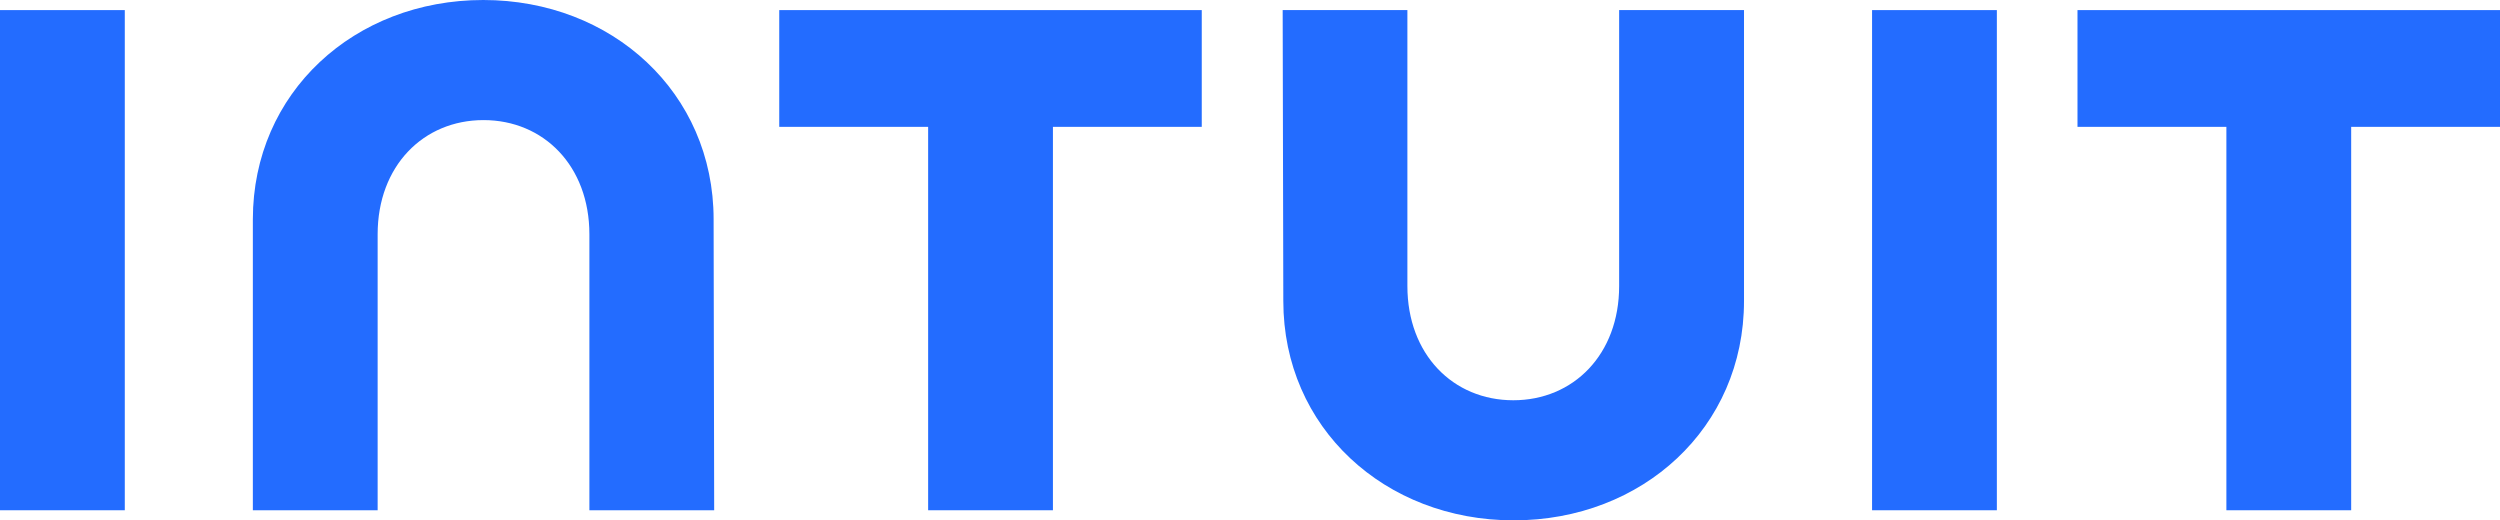 <?xml version="1.0" encoding="UTF-8"?><svg id="Layer_1" xmlns="http://www.w3.org/2000/svg" viewBox="0 0 351.59 73.18"><defs><style>.cls-1{fill:#236cff;}</style></defs><path class="cls-1" d="M180.48,42.33c0,17.82,14.27,30.85,32.39,30.85s32.4-13.01,32.4-30.85V1.42h-17.56V40.23c0,9.61-6.42,16.06-14.89,16.06s-14.89-6.45-14.89-16.06V1.42h-17.54l.09,40.91Z"/><path class="cls-1" d="M292.17,17.84h20.94v53.92h17.55V17.84h20.93V1.42h-59.42V17.84Z"/><path class="cls-1" d="M280.83,1.42h-17.55V71.76h17.55V1.42Z"/><path class="cls-1" d="M109.59,17.84h20.94v53.92h17.55V17.84h20.93V1.42h-59.42V17.84Z"/><path class="cls-1" d="M17.55,1.42H0V71.76H17.55V1.42Z"/><path class="cls-1" d="M100.36,30.85C100.36,13.03,86.08,0,67.96,0S35.56,13.01,35.56,30.85v40.91h17.55V32.95c0-9.61,6.43-16.06,14.89-16.06s14.89,6.45,14.89,16.06v38.81h17.55l-.08-40.91Z"/></svg>